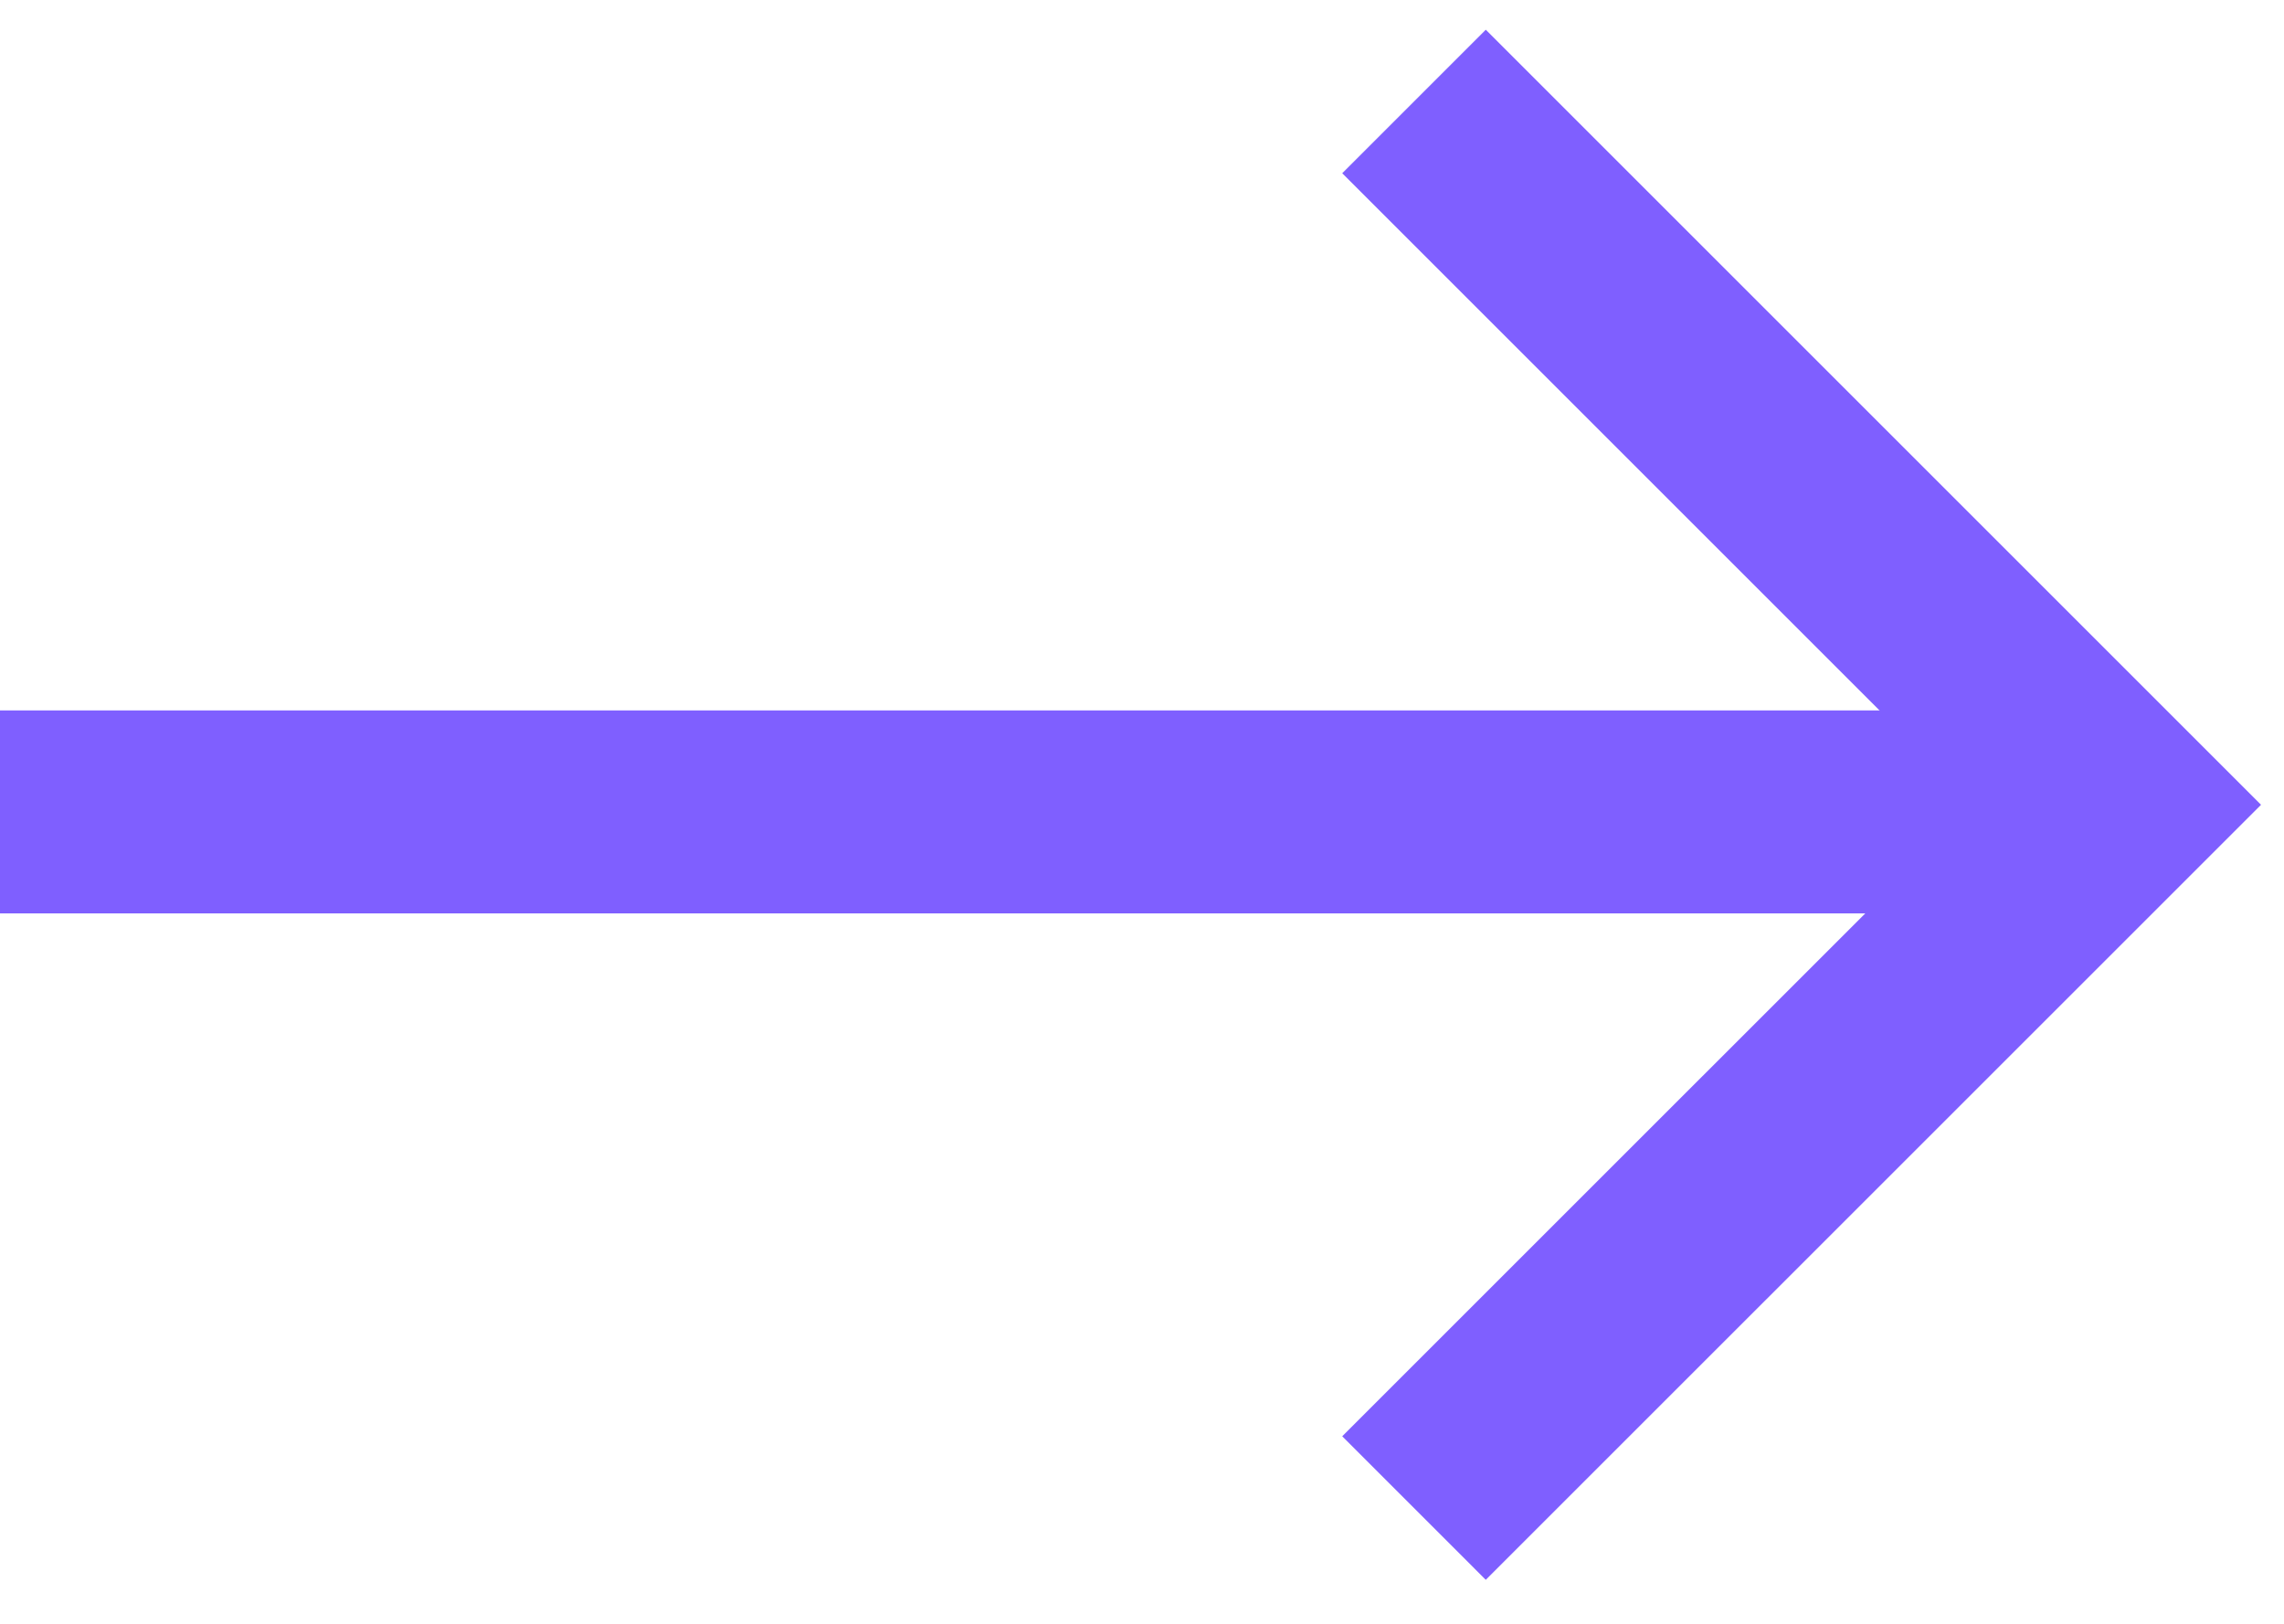 <?xml version="1.0" encoding="UTF-8"?> <svg xmlns="http://www.w3.org/2000/svg" width="45" height="32" viewBox="0 0 45 32" fill="none"><g clip-path="url(#clip0_130_19)"><path d="M0 16H42" stroke="#7F5FFF" stroke-width="4"></path><path d="M27.859 2L41.719 15.86L27.859 29.719" stroke="#7F5FFF" stroke-width="4"></path></g><defs><clipPath id="clip0_130_19"><rect width="45" height="32" fill="white"></rect></clipPath></defs></svg> 